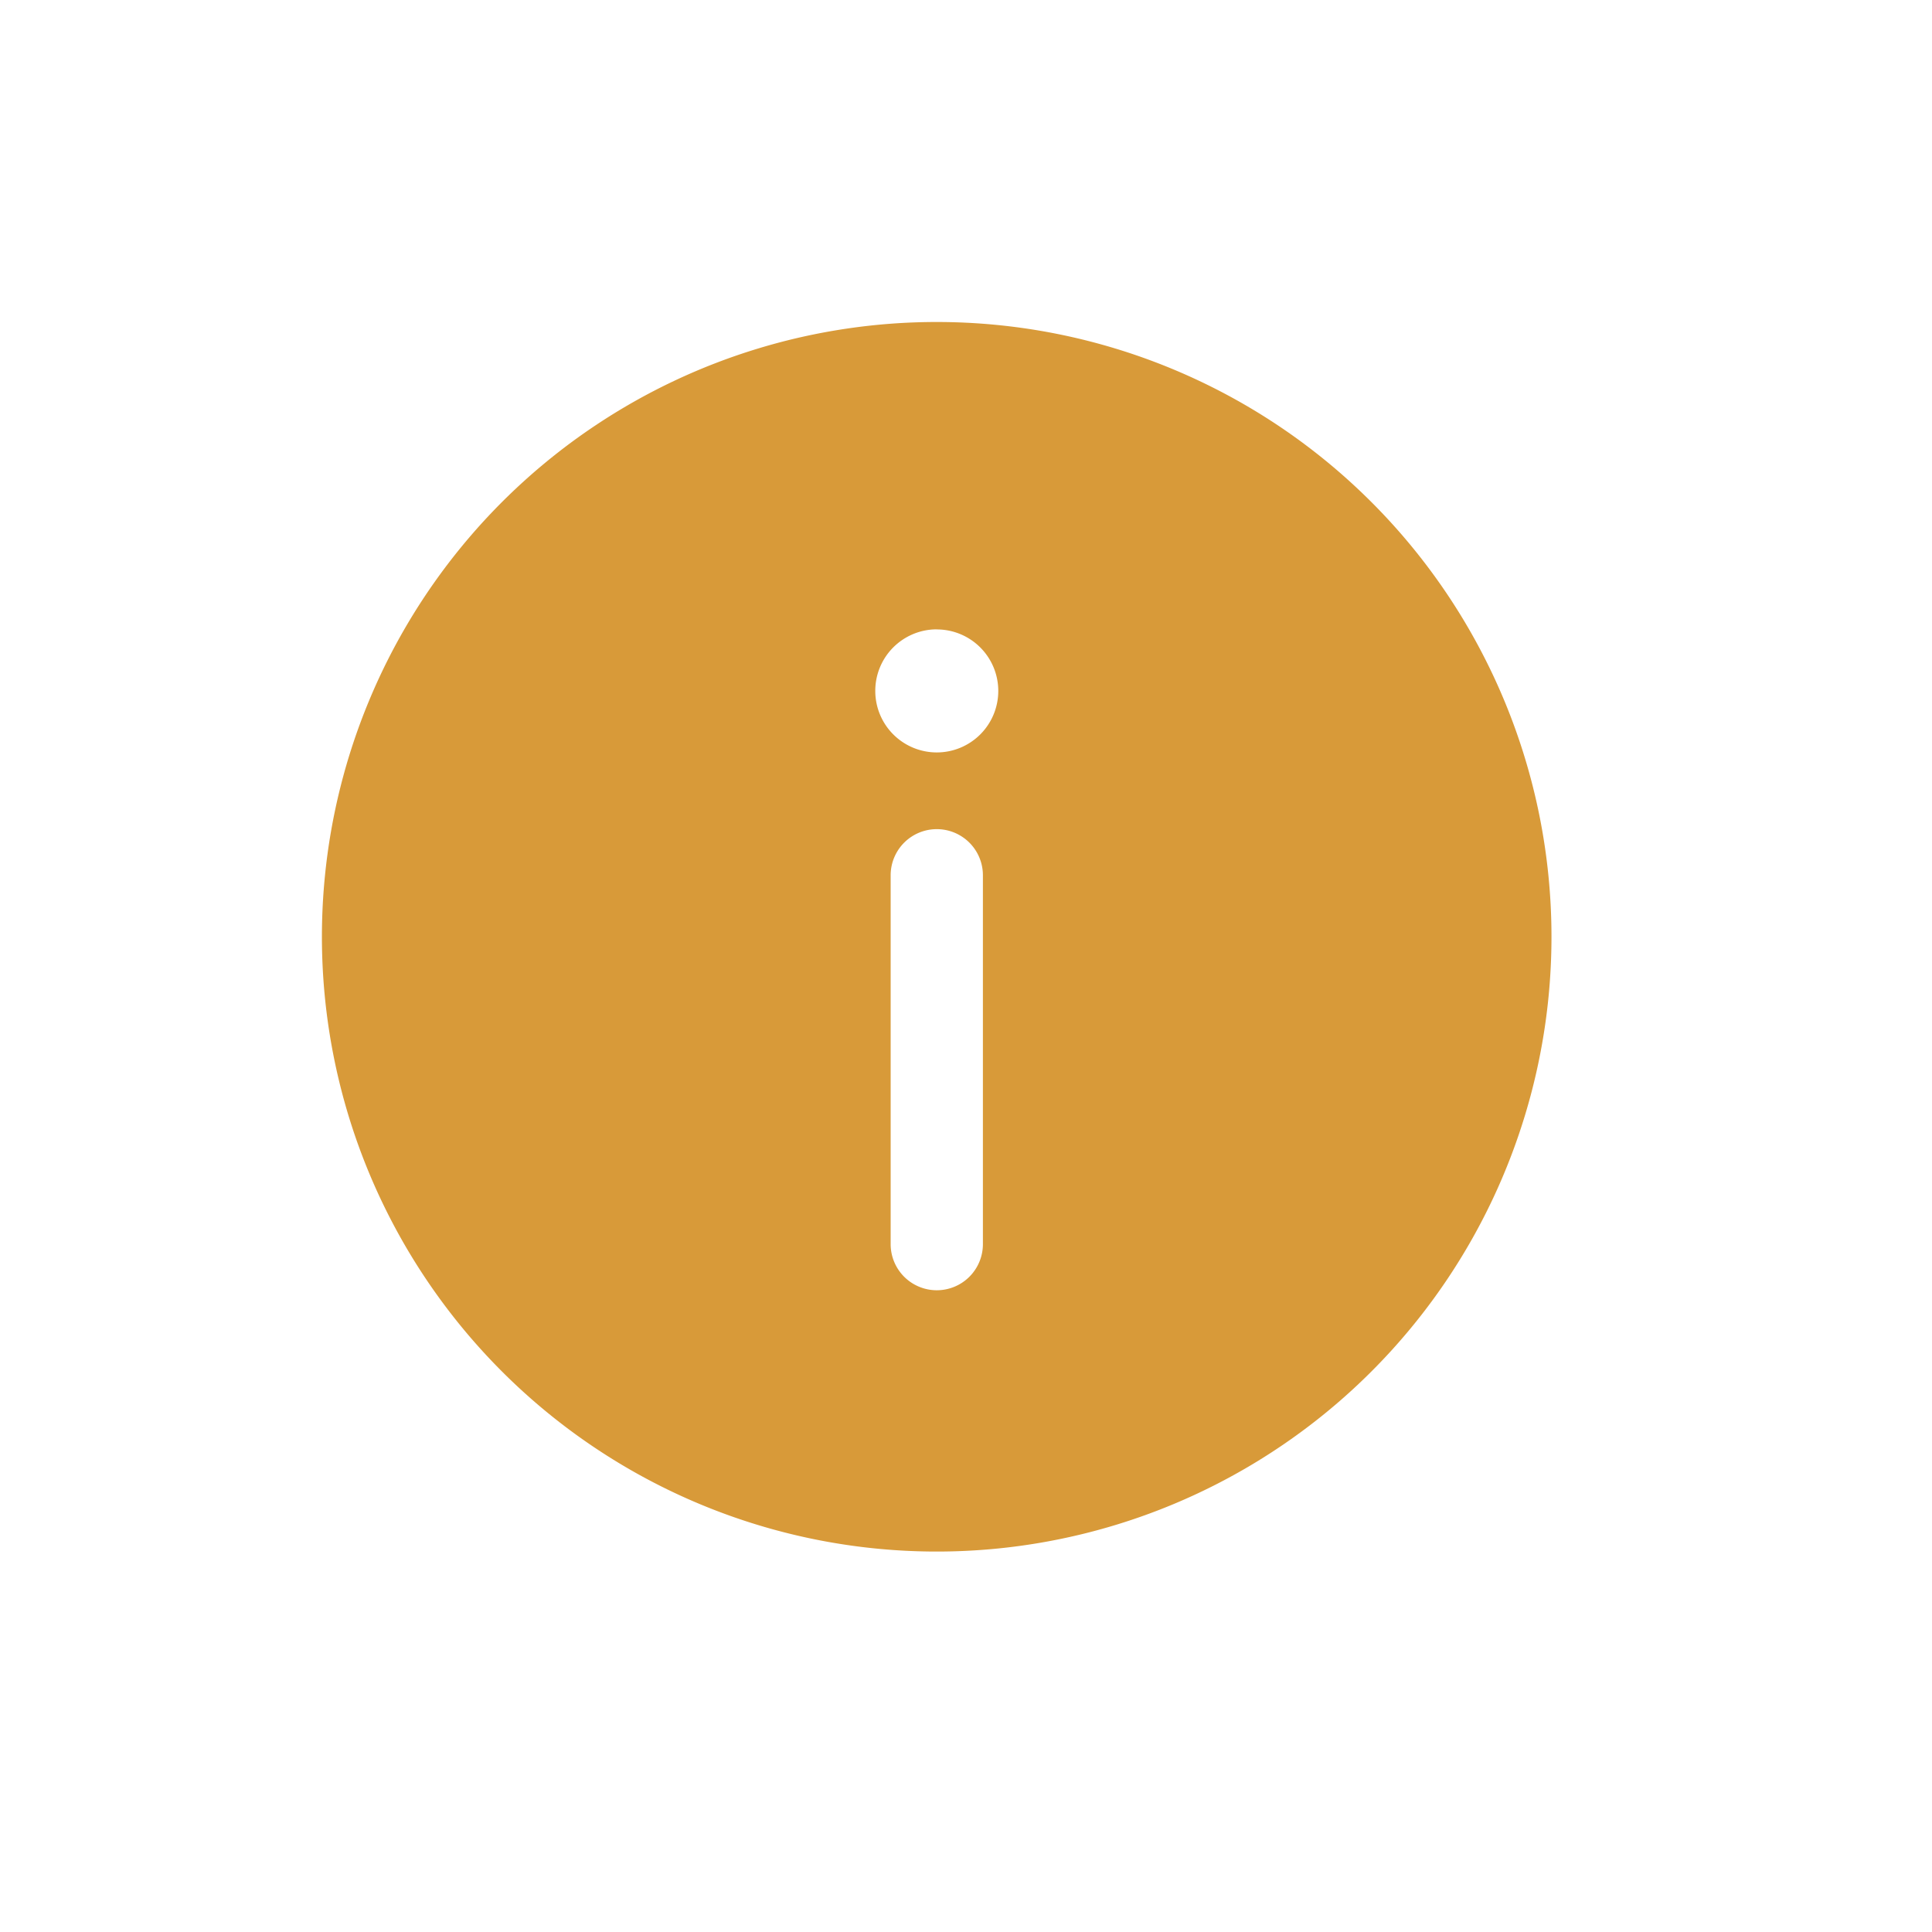 <svg id="icon_10" xmlns="http://www.w3.org/2000/svg" width="24" height="24" viewBox="0 0 24 24">
  <path id="info-circle-svgrepo-com" d="M17.273,9.637A7.637,7.637,0,1,1,9.637,2,7.637,7.637,0,0,1,17.273,9.637ZM9.637,14.028a.573.573,0,0,0,.573-.573V8.873a.573.573,0,1,0-1.146,0v4.582A.573.573,0,0,0,9.637,14.028Zm0-8.209a.764.764,0,1,1-.764.764A.764.764,0,0,1,9.637,5.818Z" transform="translate(2 2)" fill="#d89a39" fill-rule="evenodd"/>
  <rect id="Rectangle_1451" data-name="Rectangle 1451" width="24" height="24" fill="none"/>
</svg>
